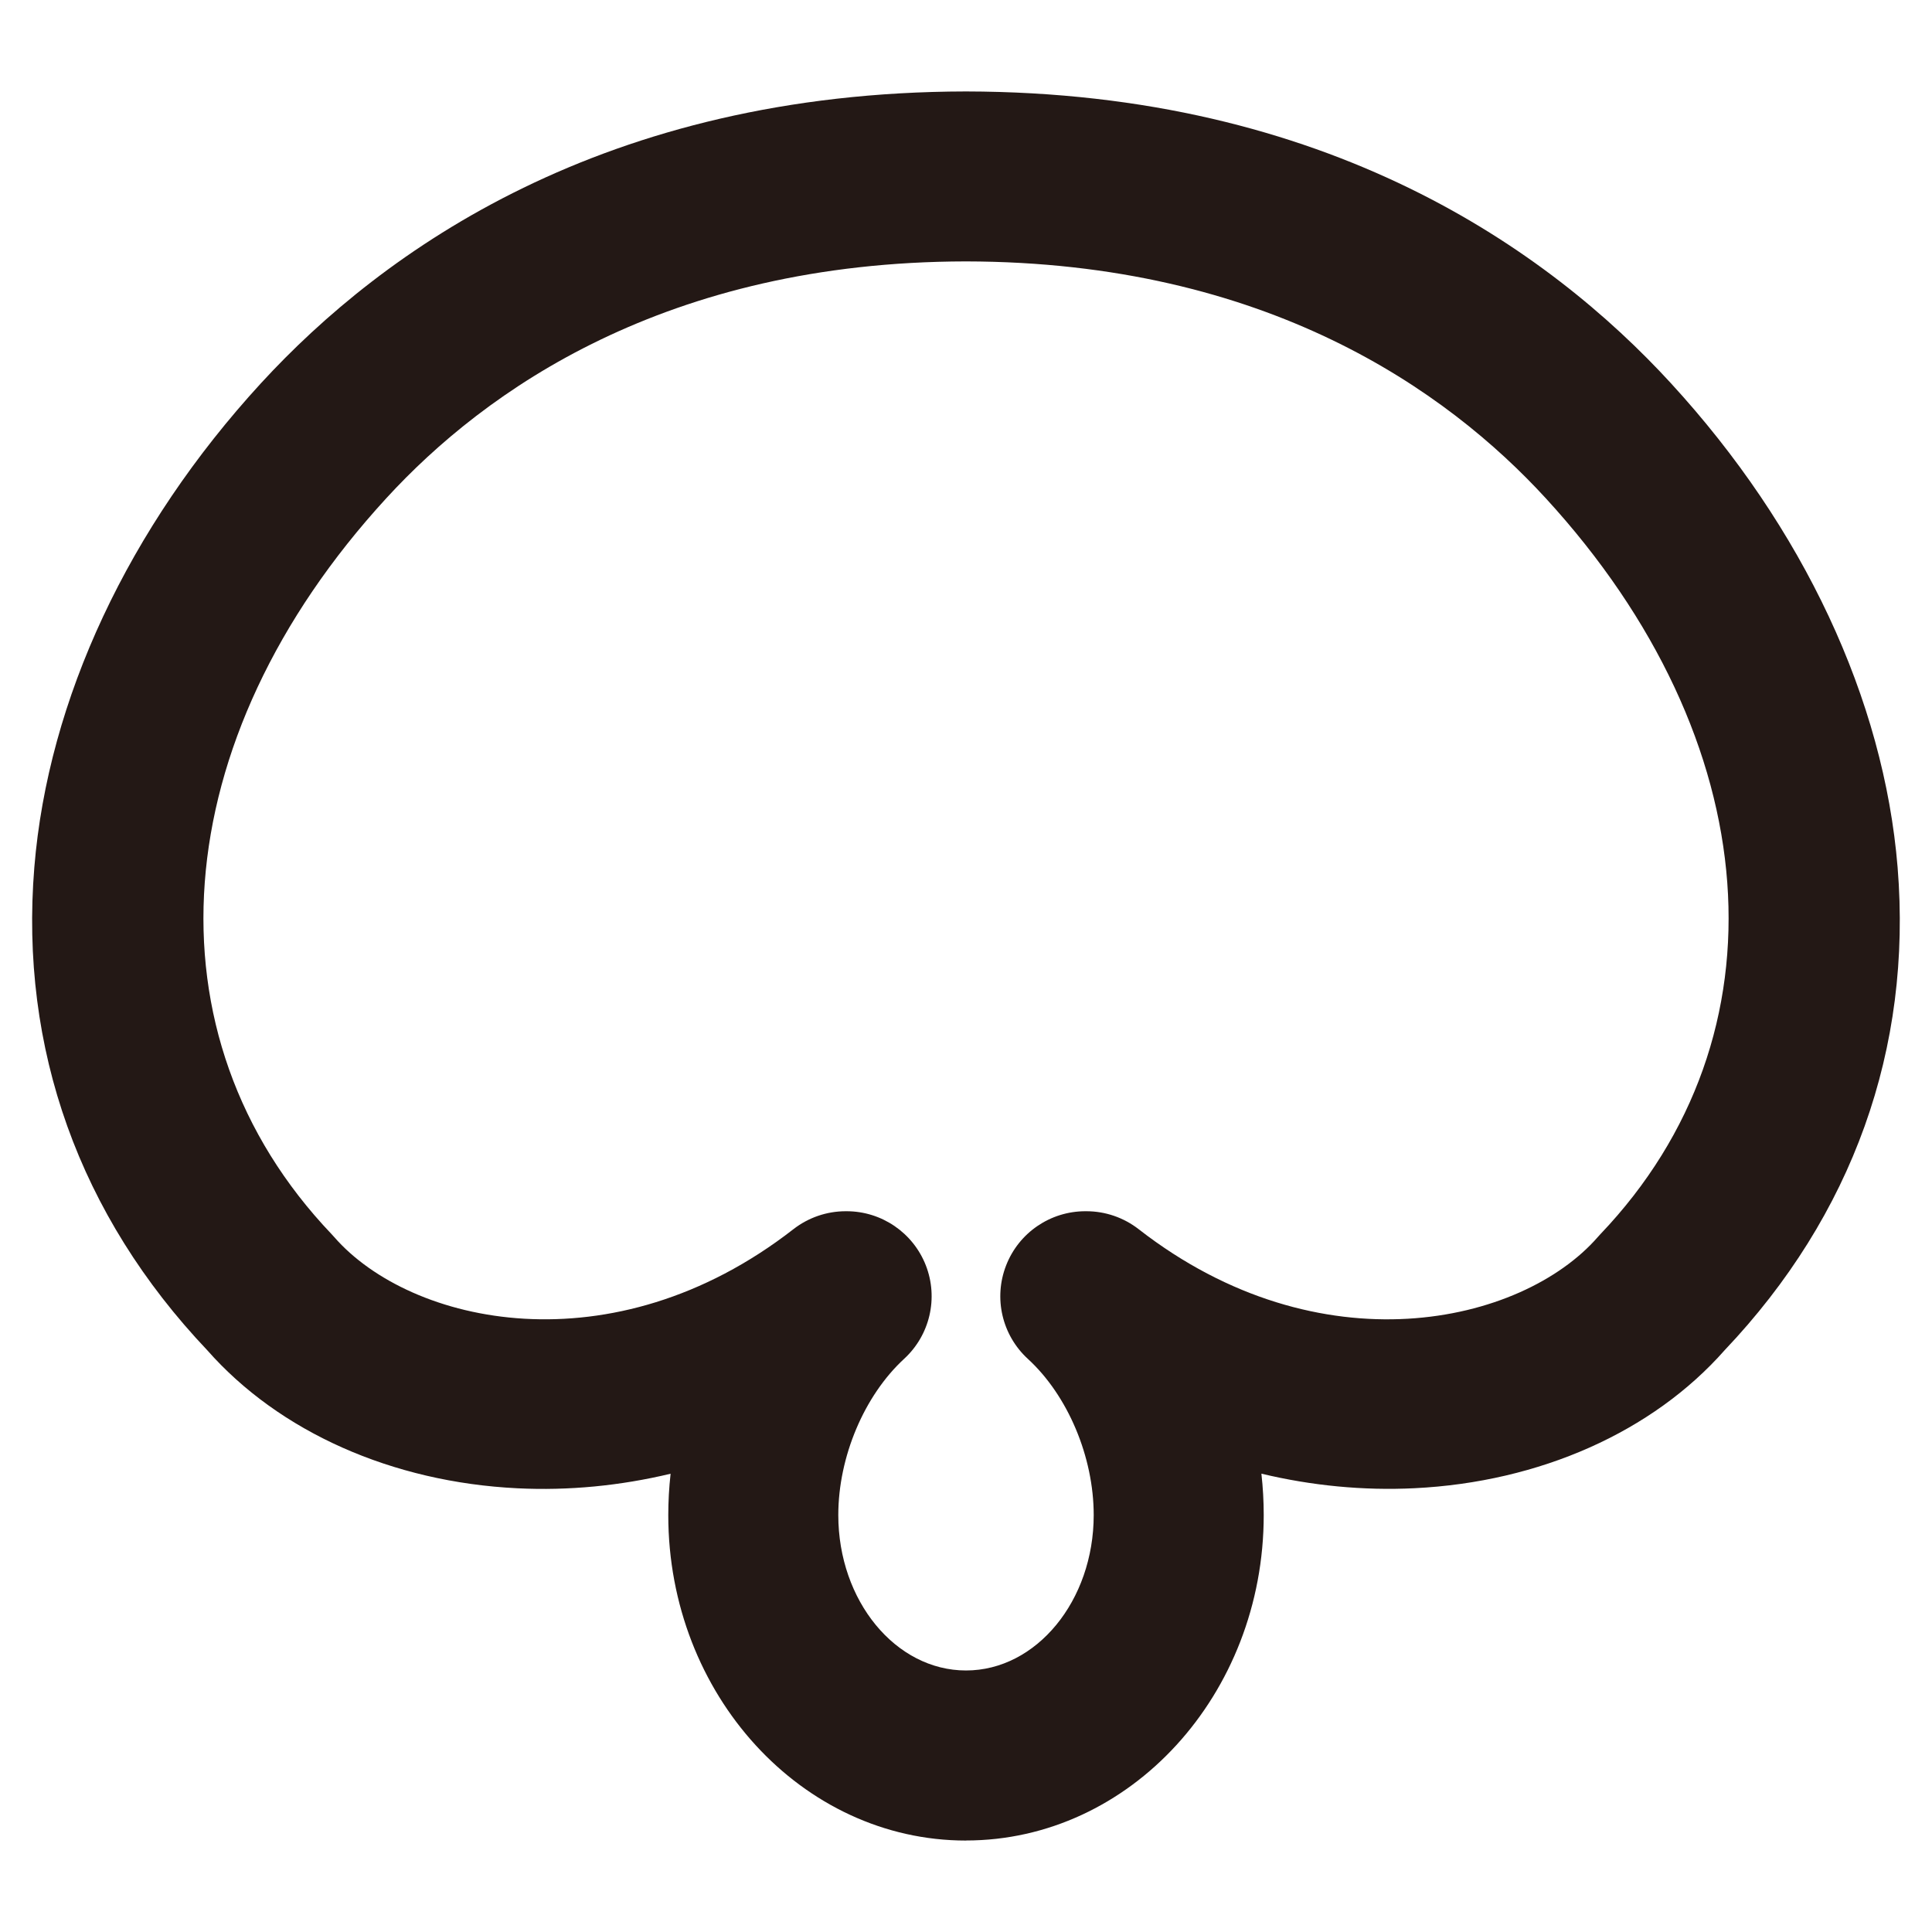 <?xml version="1.0" encoding="UTF-8"?>
<svg id="_超心型s_x5F_Cardioid" data-name="超心型s_x5F_Cardioid" xmlns="http://www.w3.org/2000/svg" version="1.1" viewBox="0 0 30 30">
  <!-- Generator: Adobe Illustrator 29.6.1, SVG Export Plug-In . SVG Version: 2.1.1 Build 9)  -->
  <path d="M15,28.58c-2.549,0-4.623-2.267-4.623-5.053,0-.214.012-.429.036-.643-.782.187-1.581.265-2.378.226-1.946-.095-3.7-.876-4.817-2.144-1.986-2.093-2.914-4.685-2.685-7.498.213-2.606,1.463-5.276,3.519-7.517C5.945,3.89,9.379,1.43,14.998,1.42c5.623.009,9.058,2.47,10.949,4.532,2.056,2.24,3.306,4.91,3.519,7.516.229,2.813-.699,5.405-2.685,7.497-1.117,1.268-2.871,2.049-4.817,2.144-.796.039-1.596-.039-2.377-.226.024.214.036.429.036.643,0,2.786-2.074,5.053-4.623,5.053ZM13.131,18.808h.015c.544,0,1.032.334,1.23.84.198.507.064,1.083-.336,1.451-.621.572-1.023,1.524-1.023,2.427,0,1.331.89,2.413,1.983,2.413s1.983-1.083,1.983-2.413c0-.903-.401-1.856-1.023-2.426-.401-.368-.535-.944-.337-1.451.197-.507.686-.841,1.23-.841h.016c.294,0,.579.098.811.278,2.814,2.191,5.949,1.479,7.131.122.013-.015.026-.03.04-.044,2.939-3.081,2.597-7.673-.849-11.428-1.535-1.673-4.342-3.669-9.004-3.677-4.657.008-7.465,2.004-8.999,3.677-3.447,3.755-3.788,8.347-.85,11.428.014.014.027.029.04.044,1.182,1.356,4.318,2.069,7.132-.122.232-.18.517-.278.811-.278Z" fill="#231815"/>
</svg>